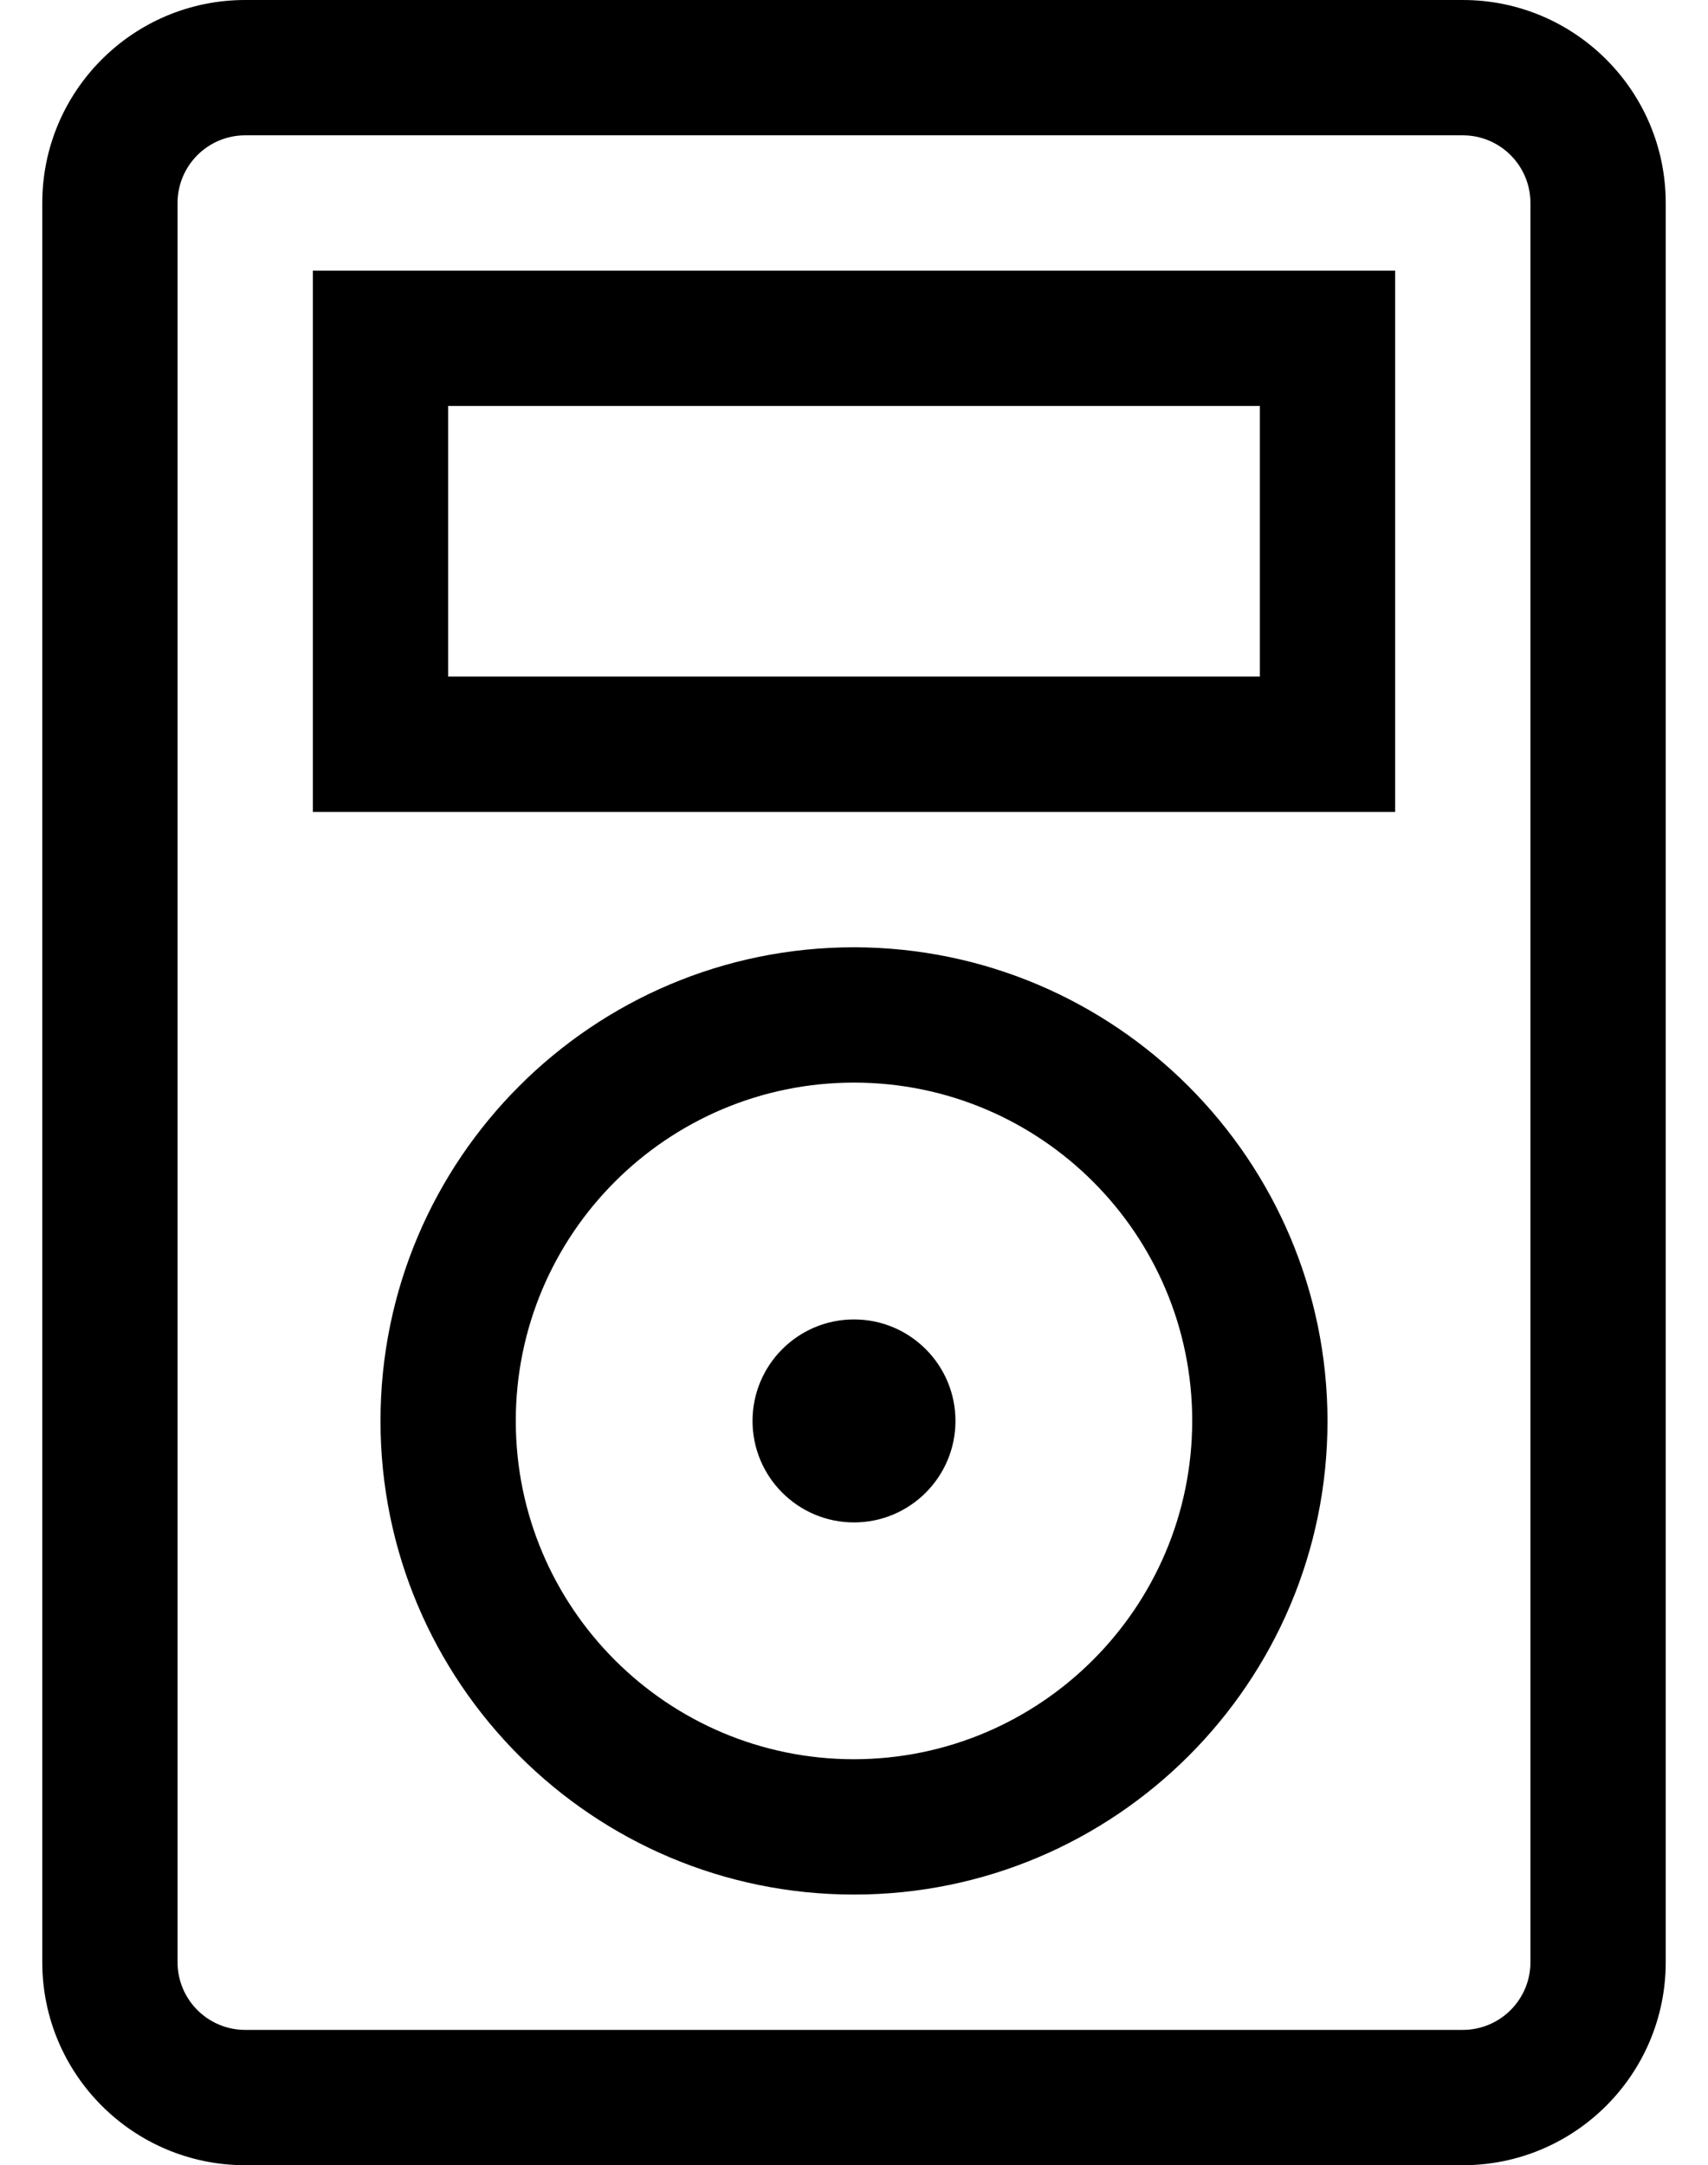 <?xml version="1.0" standalone="no"?>
<!DOCTYPE svg PUBLIC "-//W3C//DTD SVG 1.1//EN" "http://www.w3.org/Graphics/SVG/1.1/DTD/svg11.dtd" >
<svg xmlns="http://www.w3.org/2000/svg" xmlns:xlink="http://www.w3.org/1999/xlink" version="1.1" viewBox="-10 0 404 512">
   <path fill="currentColor"
d="M64 192v-128h256v128h-256zM96 96v64h192v-64h-192zM336 0c26.496 0 48 21.504 48 48v416c0 26.496 -21.504 48 -48 48h-288c-26.496 0 -48 -21.504 -48 -48v-416c0 -26.496 21.504 -48 48 -48h288zM352 464v-416c0 -8.832 -7.168 -16 -16 -16h-288
c-8.832 0 -16 7.168 -16 16v416c0 8.832 7.168 16 16 16h288c8.832 0 16 -7.168 16 -16zM192 224c61.747 0.077 111.923 50.253 112 112c0 61.824 -50.176 112 -112 112s-112 -50.176 -112 -112s50.176 -112 112 -112zM192 416
c44.116 -0.044 79.956 -35.884 80 -80c0 -44.16 -35.84 -80 -80 -80s-80 35.84 -80 80s35.84 80 80 80zM192 312c13.248 0 24 10.752 24 24s-10.752 24 -24 24s-24 -10.752 -24 -24s10.752 -24 24 -24z" />
</svg>
